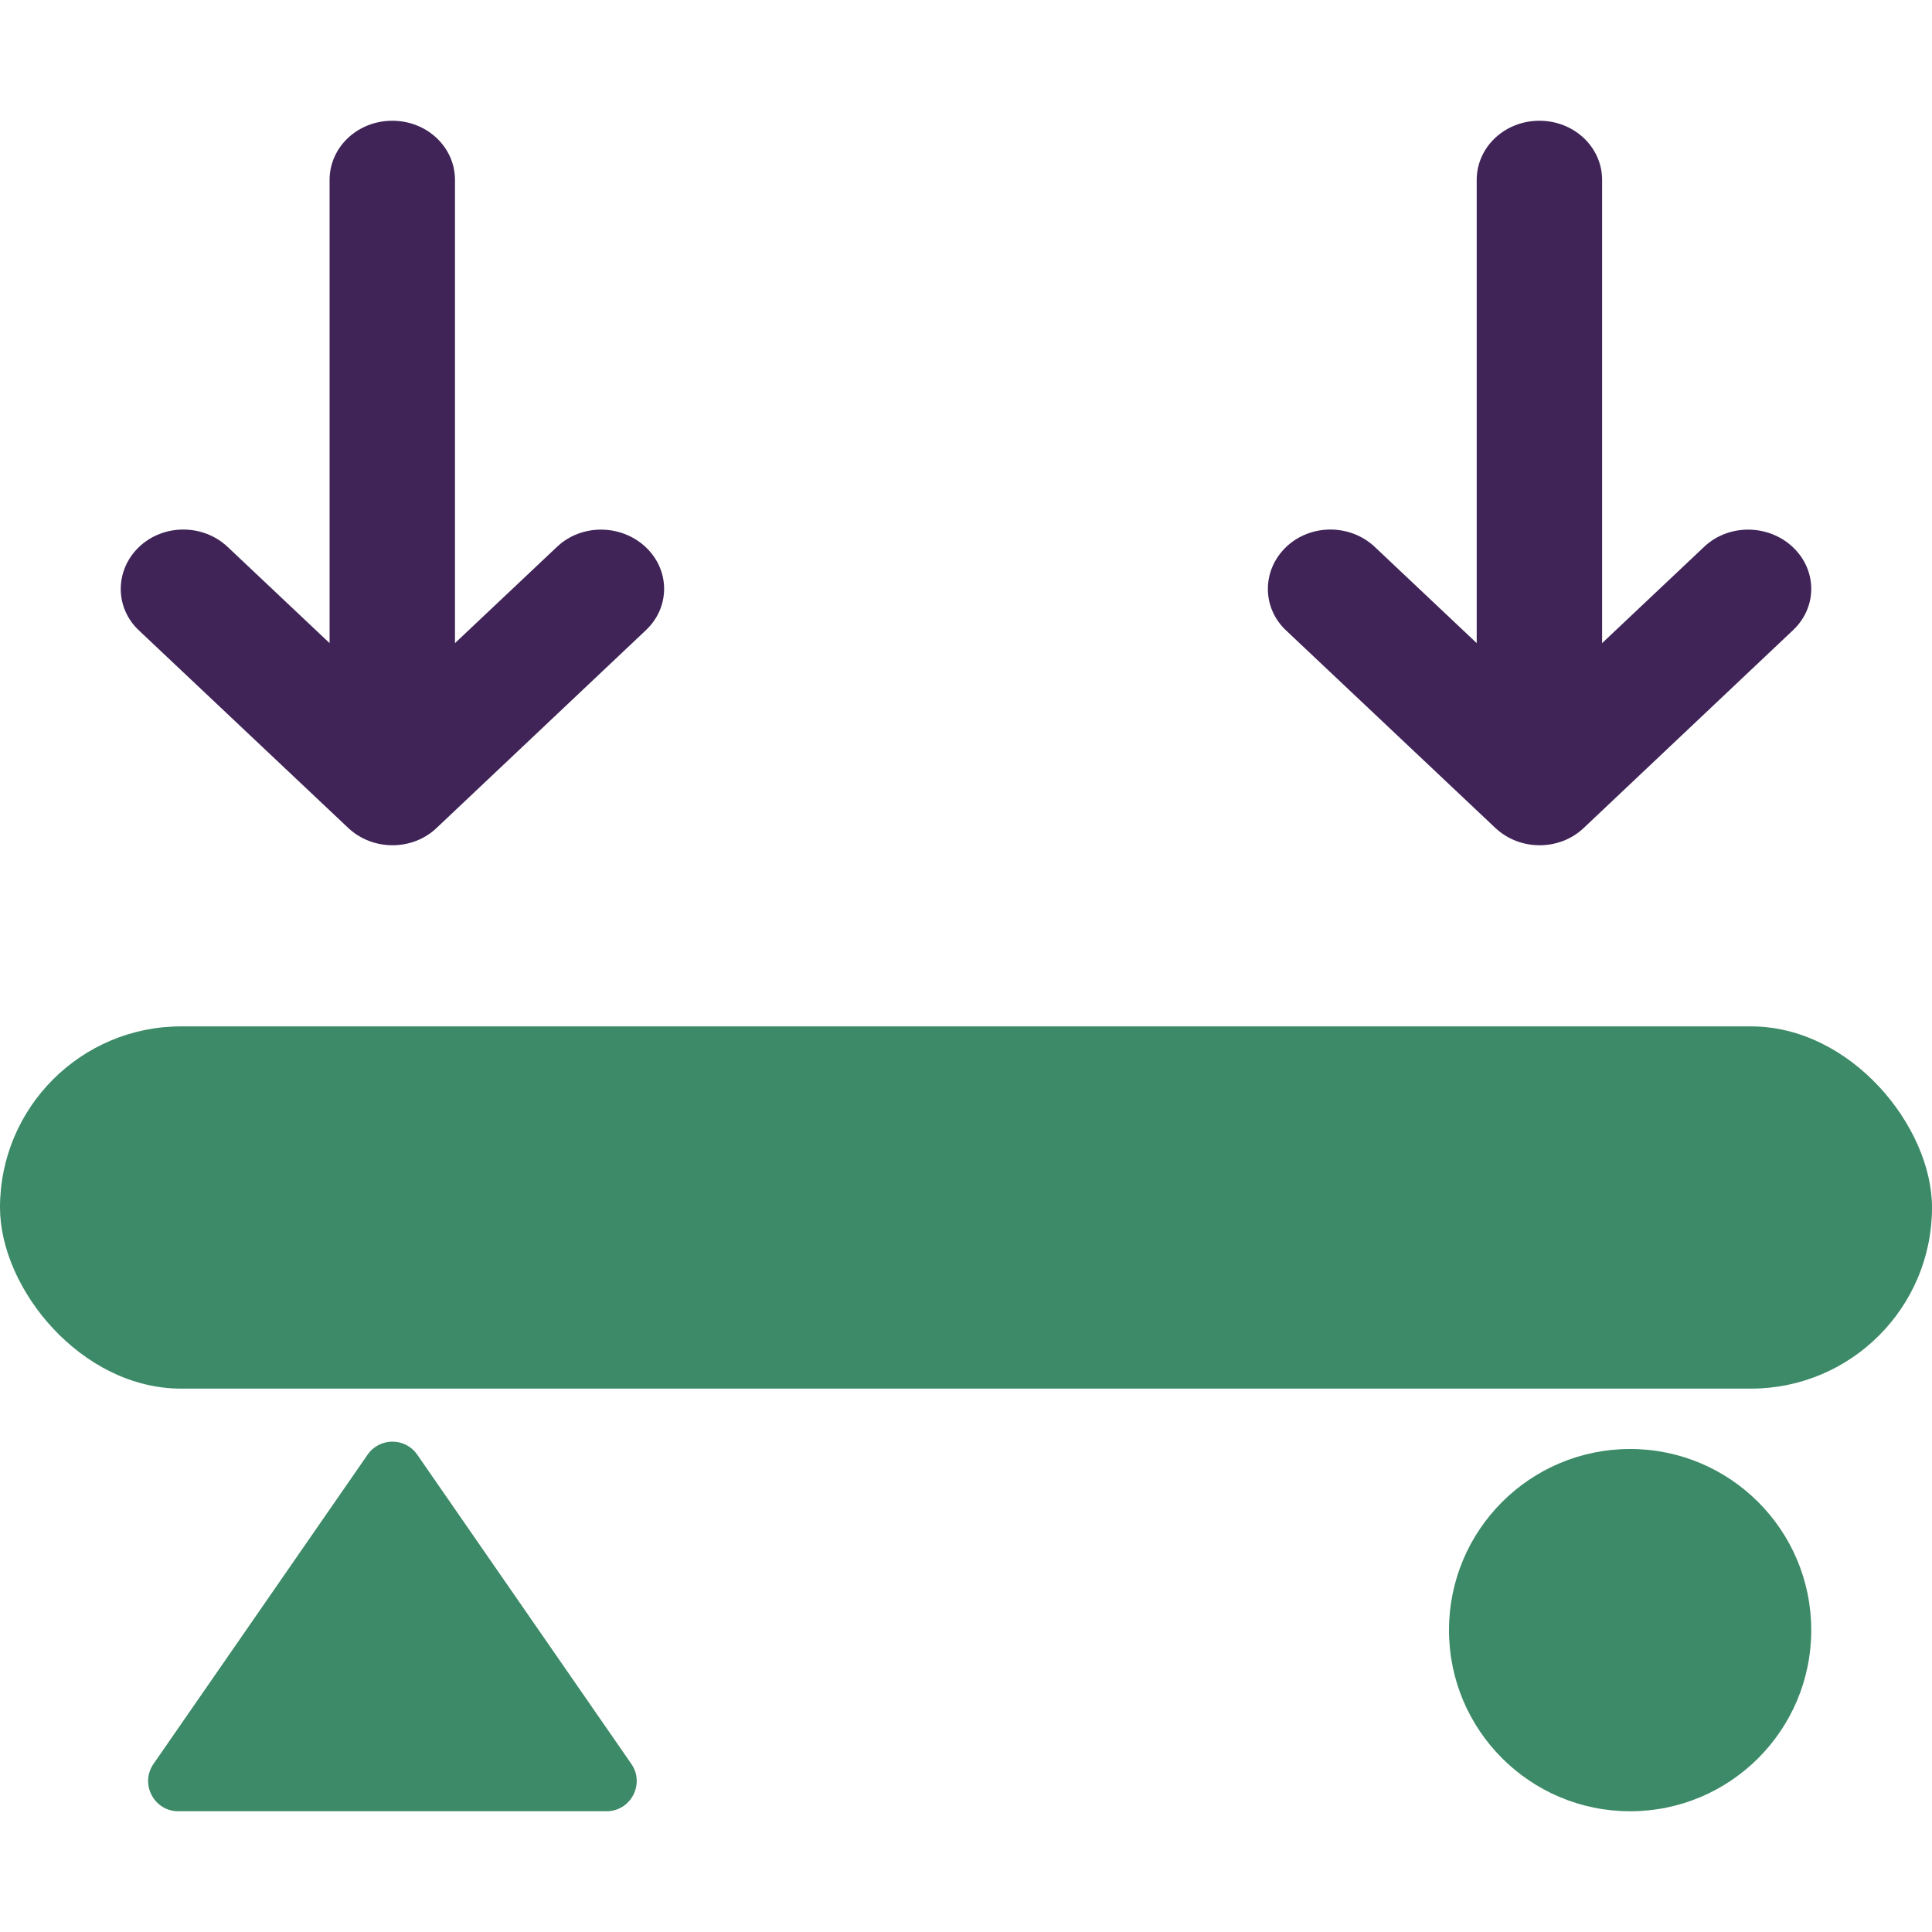 <svg width="56" height="56" viewBox="0 0 56 56" fill="none" xmlns="http://www.w3.org/2000/svg">
<path d="M18.71 15.853C19.422 16.518 19.434 17.594 18.722 18.266L12.658 23.996C11.954 24.668 10.803 24.668 10.091 23.996L4.031 18.277C3.319 17.612 3.327 16.525 4.031 15.853C4.736 15.181 5.887 15.181 6.599 15.853L9.553 18.641L9.553 5.216C9.553 4.265 10.363 3.5 11.371 3.5C12.378 3.5 13.188 4.265 13.188 5.216L13.188 18.641L16.142 15.853C16.847 15.181 17.998 15.188 18.71 15.853Z" fill="#402457"/>
<path d="M51.96 15.853C52.672 16.518 52.684 17.594 51.972 18.266L45.908 23.996C45.204 24.668 44.053 24.668 43.341 23.996L37.281 18.277C36.569 17.612 36.577 16.525 37.281 15.853C37.986 15.181 39.137 15.181 39.849 15.853L42.803 18.641L42.803 5.216C42.803 4.265 43.613 3.5 44.621 3.5C45.628 3.5 46.438 4.265 46.438 5.216L46.438 18.641L49.392 15.853C50.097 15.181 51.248 15.188 51.96 15.853Z" fill="#402457"/>
<circle cx="47.25" cy="47.25" r="5.25" fill="#3C8A67"/>
<path d="M10.655 42.164C11.003 41.661 11.746 41.661 12.094 42.164L18.299 51.127C18.701 51.707 18.285 52.5 17.579 52.5H5.169C4.464 52.5 4.048 51.707 4.45 51.127L10.655 42.164Z" fill="#3C8A67"/>
<rect y="29.75" width="56" height="10.5" rx="5.25" fill="#3C8A67"/>
</svg>
